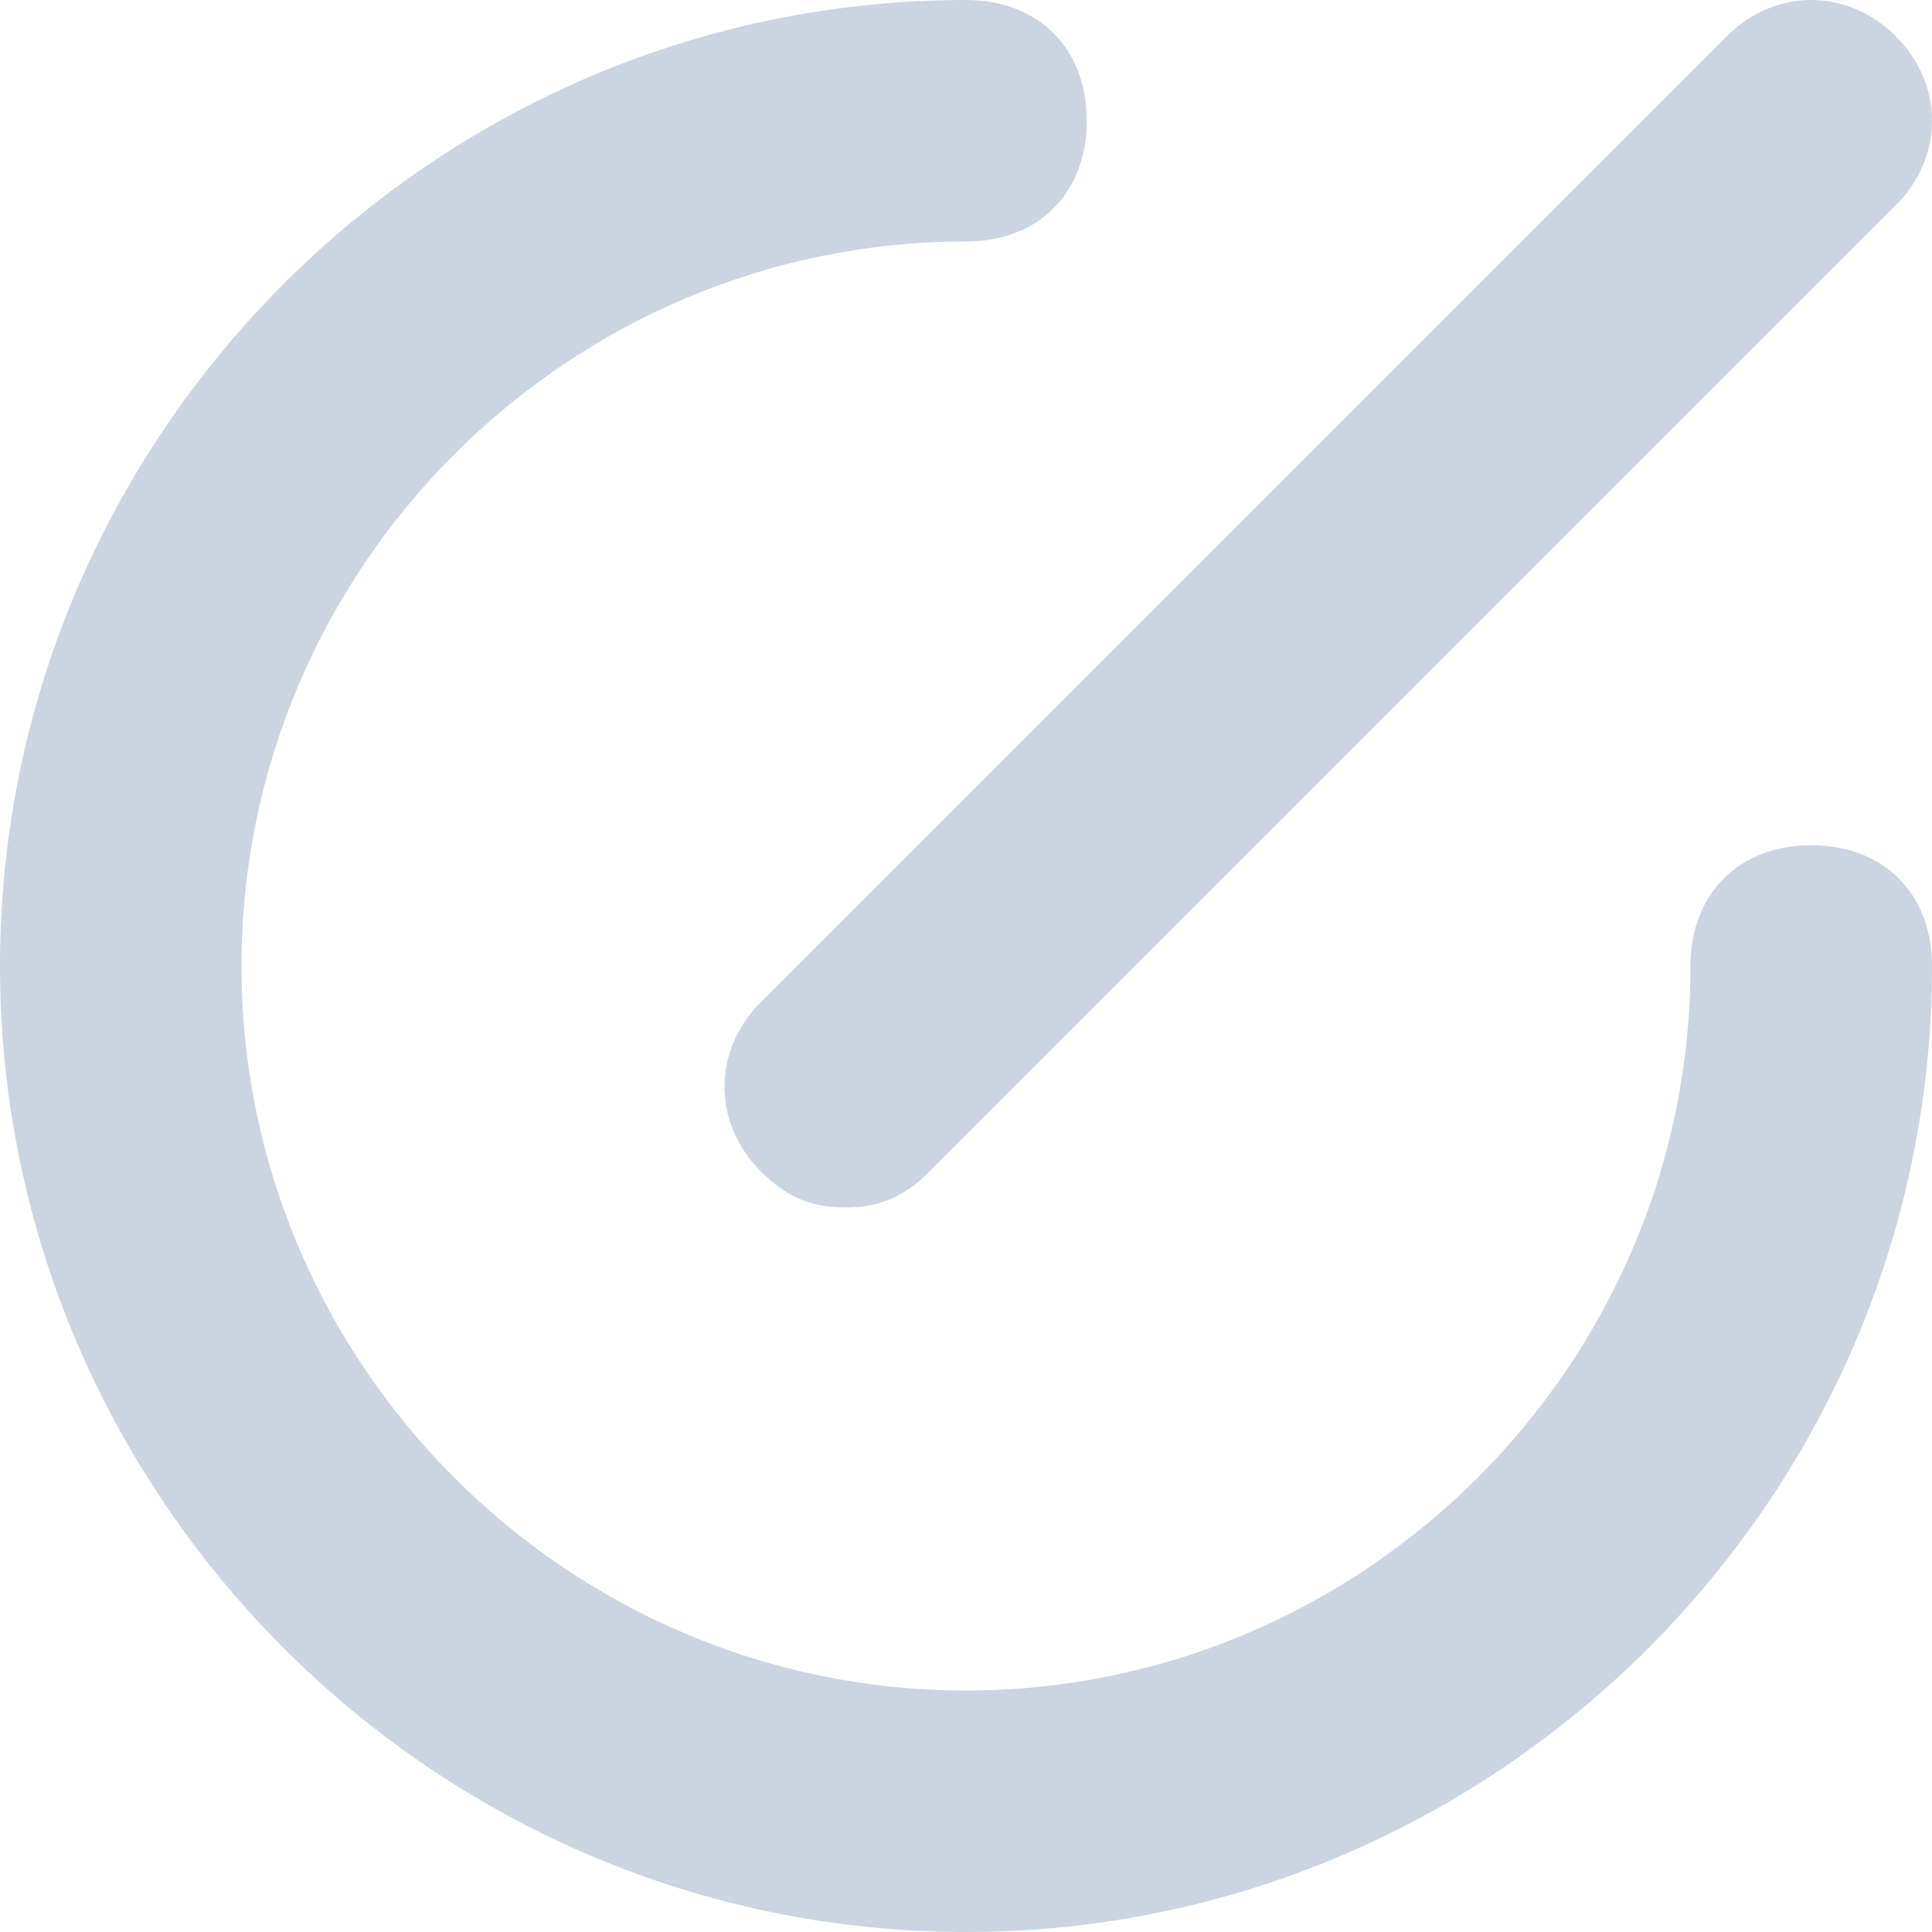 <svg fill="#cbd5e1" xmlns="http://www.w3.org/2000/svg" width="16" height="16">
    <path
        d="M14.3.3c.4-.4 1-.4 1.4 0 .4.4.4 1 0 1.4l-8 8c-.2.2-.4.3-.7.3-.3 0-.5-.1-.7-.3-.4-.4-.4-1 0-1.4l8-8ZM15 7c.6 0 1 .4 1 1 0 4.4-3.6 8-8 8s-8-3.6-8-8 3.6-8 8-8c.6 0 1 .4 1 1s-.4 1-1 1C4.7 2 2 4.7 2 8s2.7 6 6 6 6-2.7 6-6c0-.6.4-1 1-1Z" />
</svg>